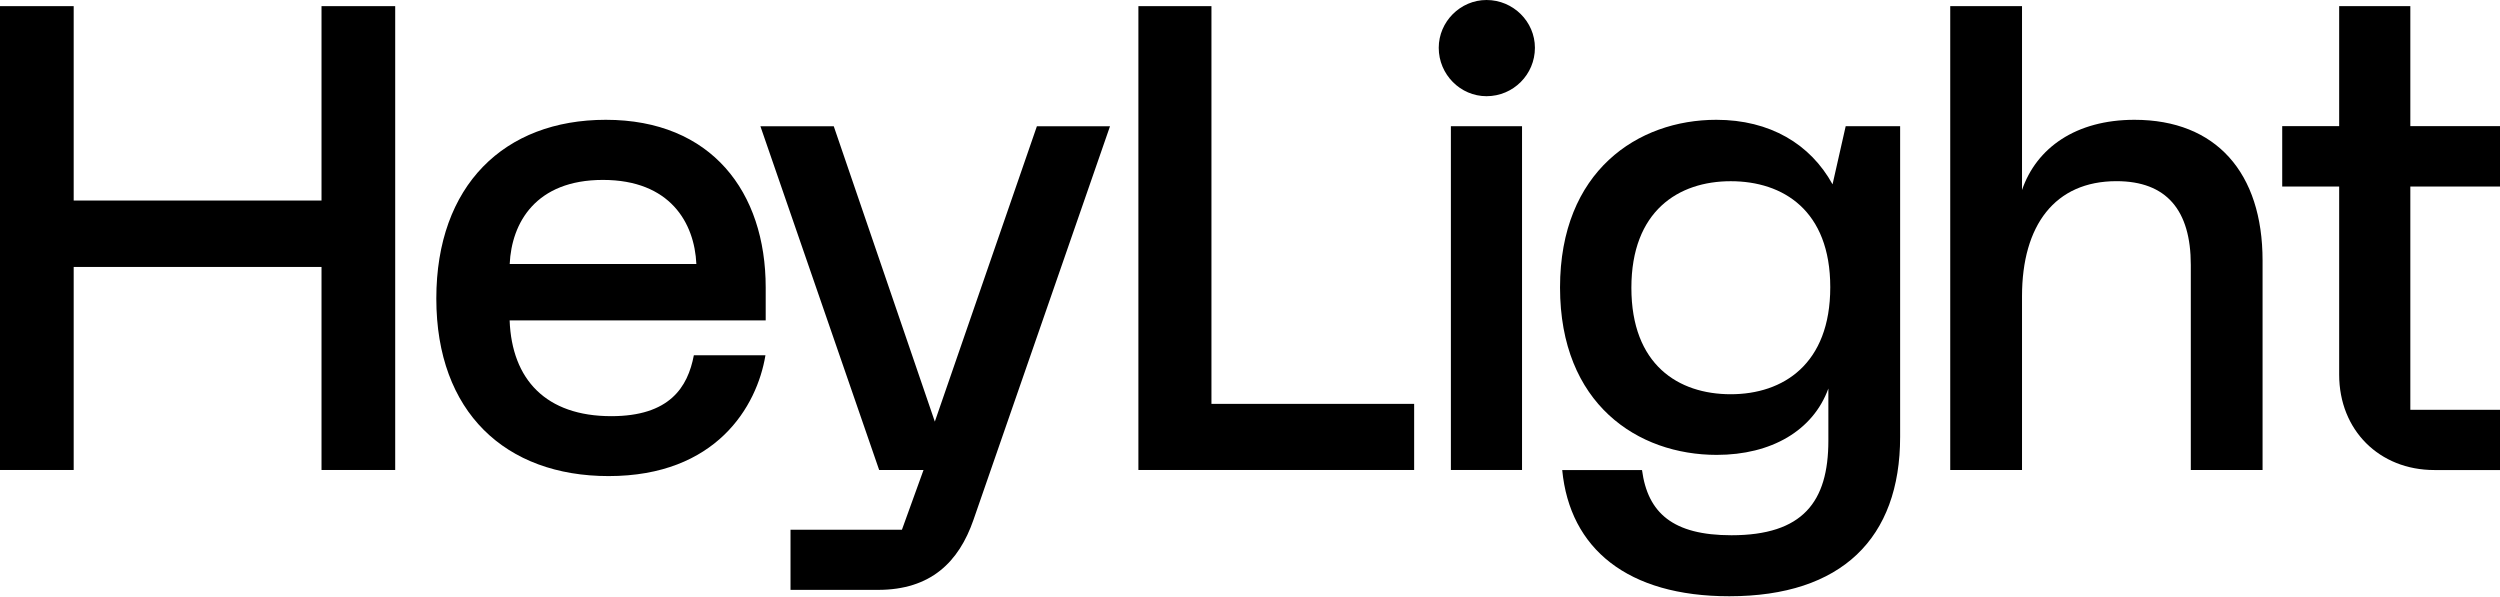 <?xml version="1.0" encoding="UTF-8" standalone="no"?>
<!DOCTYPE svg PUBLIC "-//W3C//DTD SVG 1.1//EN" "http://www.w3.org/Graphics/SVG/1.1/DTD/svg11.dtd">
<svg width="100%" height="100%" viewBox="0 0 1500 358" version="1.1" xmlns="http://www.w3.org/2000/svg" xmlns:xlink="http://www.w3.org/1999/xlink" xml:space="preserve" xmlns:serif="http://www.serif.com/" style="fill-rule:evenodd;clip-rule:evenodd;stroke-linejoin:round;stroke-miterlimit:2;">
    <g>
        <g>
            <g>
                <path d="M560.9,252.97L500.25,75.74L456.24,75.74L527.5,282.01L554.11,282.01L541.15,317.86L474.31,317.86L474.31,353.92L526.83,353.92C558.46,353.92 575.3,337.2 584.05,311.99L666.01,75.74L622.14,75.74L560.9,252.97Z" style="fill-rule:nonzero;"/>
                <path d="M891.9,0C876.23,0 863.24,13 863.24,28.67C863.24,44.72 876.24,57.72 891.9,57.72C907.96,57.72 920.95,44.72 920.95,28.67C920.95,13 907.96,0 891.9,0Z" style="fill-rule:nonzero;"/>
                <rect x="870.53" y="75.73" width="42.69" height="206.26"/>
                <path d="M1500,111.92L1500,75.67L1446.2,75.67L1446.2,3.69L1403.5,3.69L1403.5,75.67L1369.33,75.67L1369.33,111.92L1403.5,111.92L1403.5,224.79C1403.5,258.15 1427.65,282.02 1460.6,282.02L1500,282.02L1500,245.87L1446.2,245.87L1446.2,111.92L1500,111.92Z" style="fill-rule:nonzero;"/>
                <path d="M726.87,3.69L683.04,3.69L683.04,281.99L848.49,281.99L848.49,242.32L726.87,242.32L726.87,3.69Z" style="fill-rule:nonzero;"/>
                <path d="M1280.67,71.88C1245.55,71.88 1221.88,88.7 1213.21,114.01L1213.21,3.69L1170.14,3.69L1170.14,282L1213.21,282L1213.21,177.75C1213.21,135.18 1232.92,108.7 1269.88,108.7C1300.01,108.7 1314.48,126.22 1314.48,158.94L1314.48,282L1357.54,282L1357.54,156.27C1357.54,103.72 1329.72,71.88 1280.67,71.88Z" style="fill-rule:nonzero;"/>
                <path d="M363.47,71.88C302.58,71.88 261.79,111.23 261.79,179.15C261.79,247.33 303.33,285.65 365.19,285.65C429.61,285.65 454.18,243.99 459.27,213.15L416.31,213.15C412.67,232.39 401.72,249.7 366.76,249.7C327.62,249.7 307.1,227.77 305.78,192.23L459.42,192.23L459.42,172.48C459.42,115.22 426.9,71.88 363.47,71.88ZM305.82,158.4C306.95,133.69 321.4,107.95 361.74,107.95C402.08,107.95 416.69,133.69 417.82,158.4L305.82,158.4Z" style="fill-rule:nonzero;"/>
                <path d="M192.91,120.32L44.21,120.32L44.21,3.69L0,3.69L0,281.99L44.21,281.99L44.21,160.17L192.91,160.17L192.91,281.99L237.12,281.99L237.12,3.69L192.91,3.69L192.91,120.32Z" style="fill-rule:nonzero;"/>
                <path d="M1099.53,110.6C1086.22,86.42 1061.97,71.88 1029.77,71.88C982.75,71.88 936.02,102.63 936.02,172.5C936.02,242.53 982.75,272.93 1030.03,272.93C1062.76,272.93 1087.83,258.37 1097.02,233.11L1097.02,264.39C1097.02,301.11 1081.69,321.15 1038.86,321.15C1003.77,321.15 988.64,307.8 985.21,282.04L937.33,282.04C941.88,329.27 976.58,357.75 1037.57,357.75C1104.99,357.75 1140.08,322.94 1140.08,262.11L1140.08,75.73L1107.41,75.73L1099.53,110.6ZM1038.44,236.54C1007.02,236.54 978.83,218.9 978.83,172.69C978.83,126.6 1007.02,108.73 1038.44,108.73C1069.85,108.73 1098.16,126.23 1098.16,172.31C1098.17,218.52 1069.86,236.54 1038.44,236.54Z" style="fill-rule:nonzero;"/>
            </g>
        </g>
    </g>
</svg>
